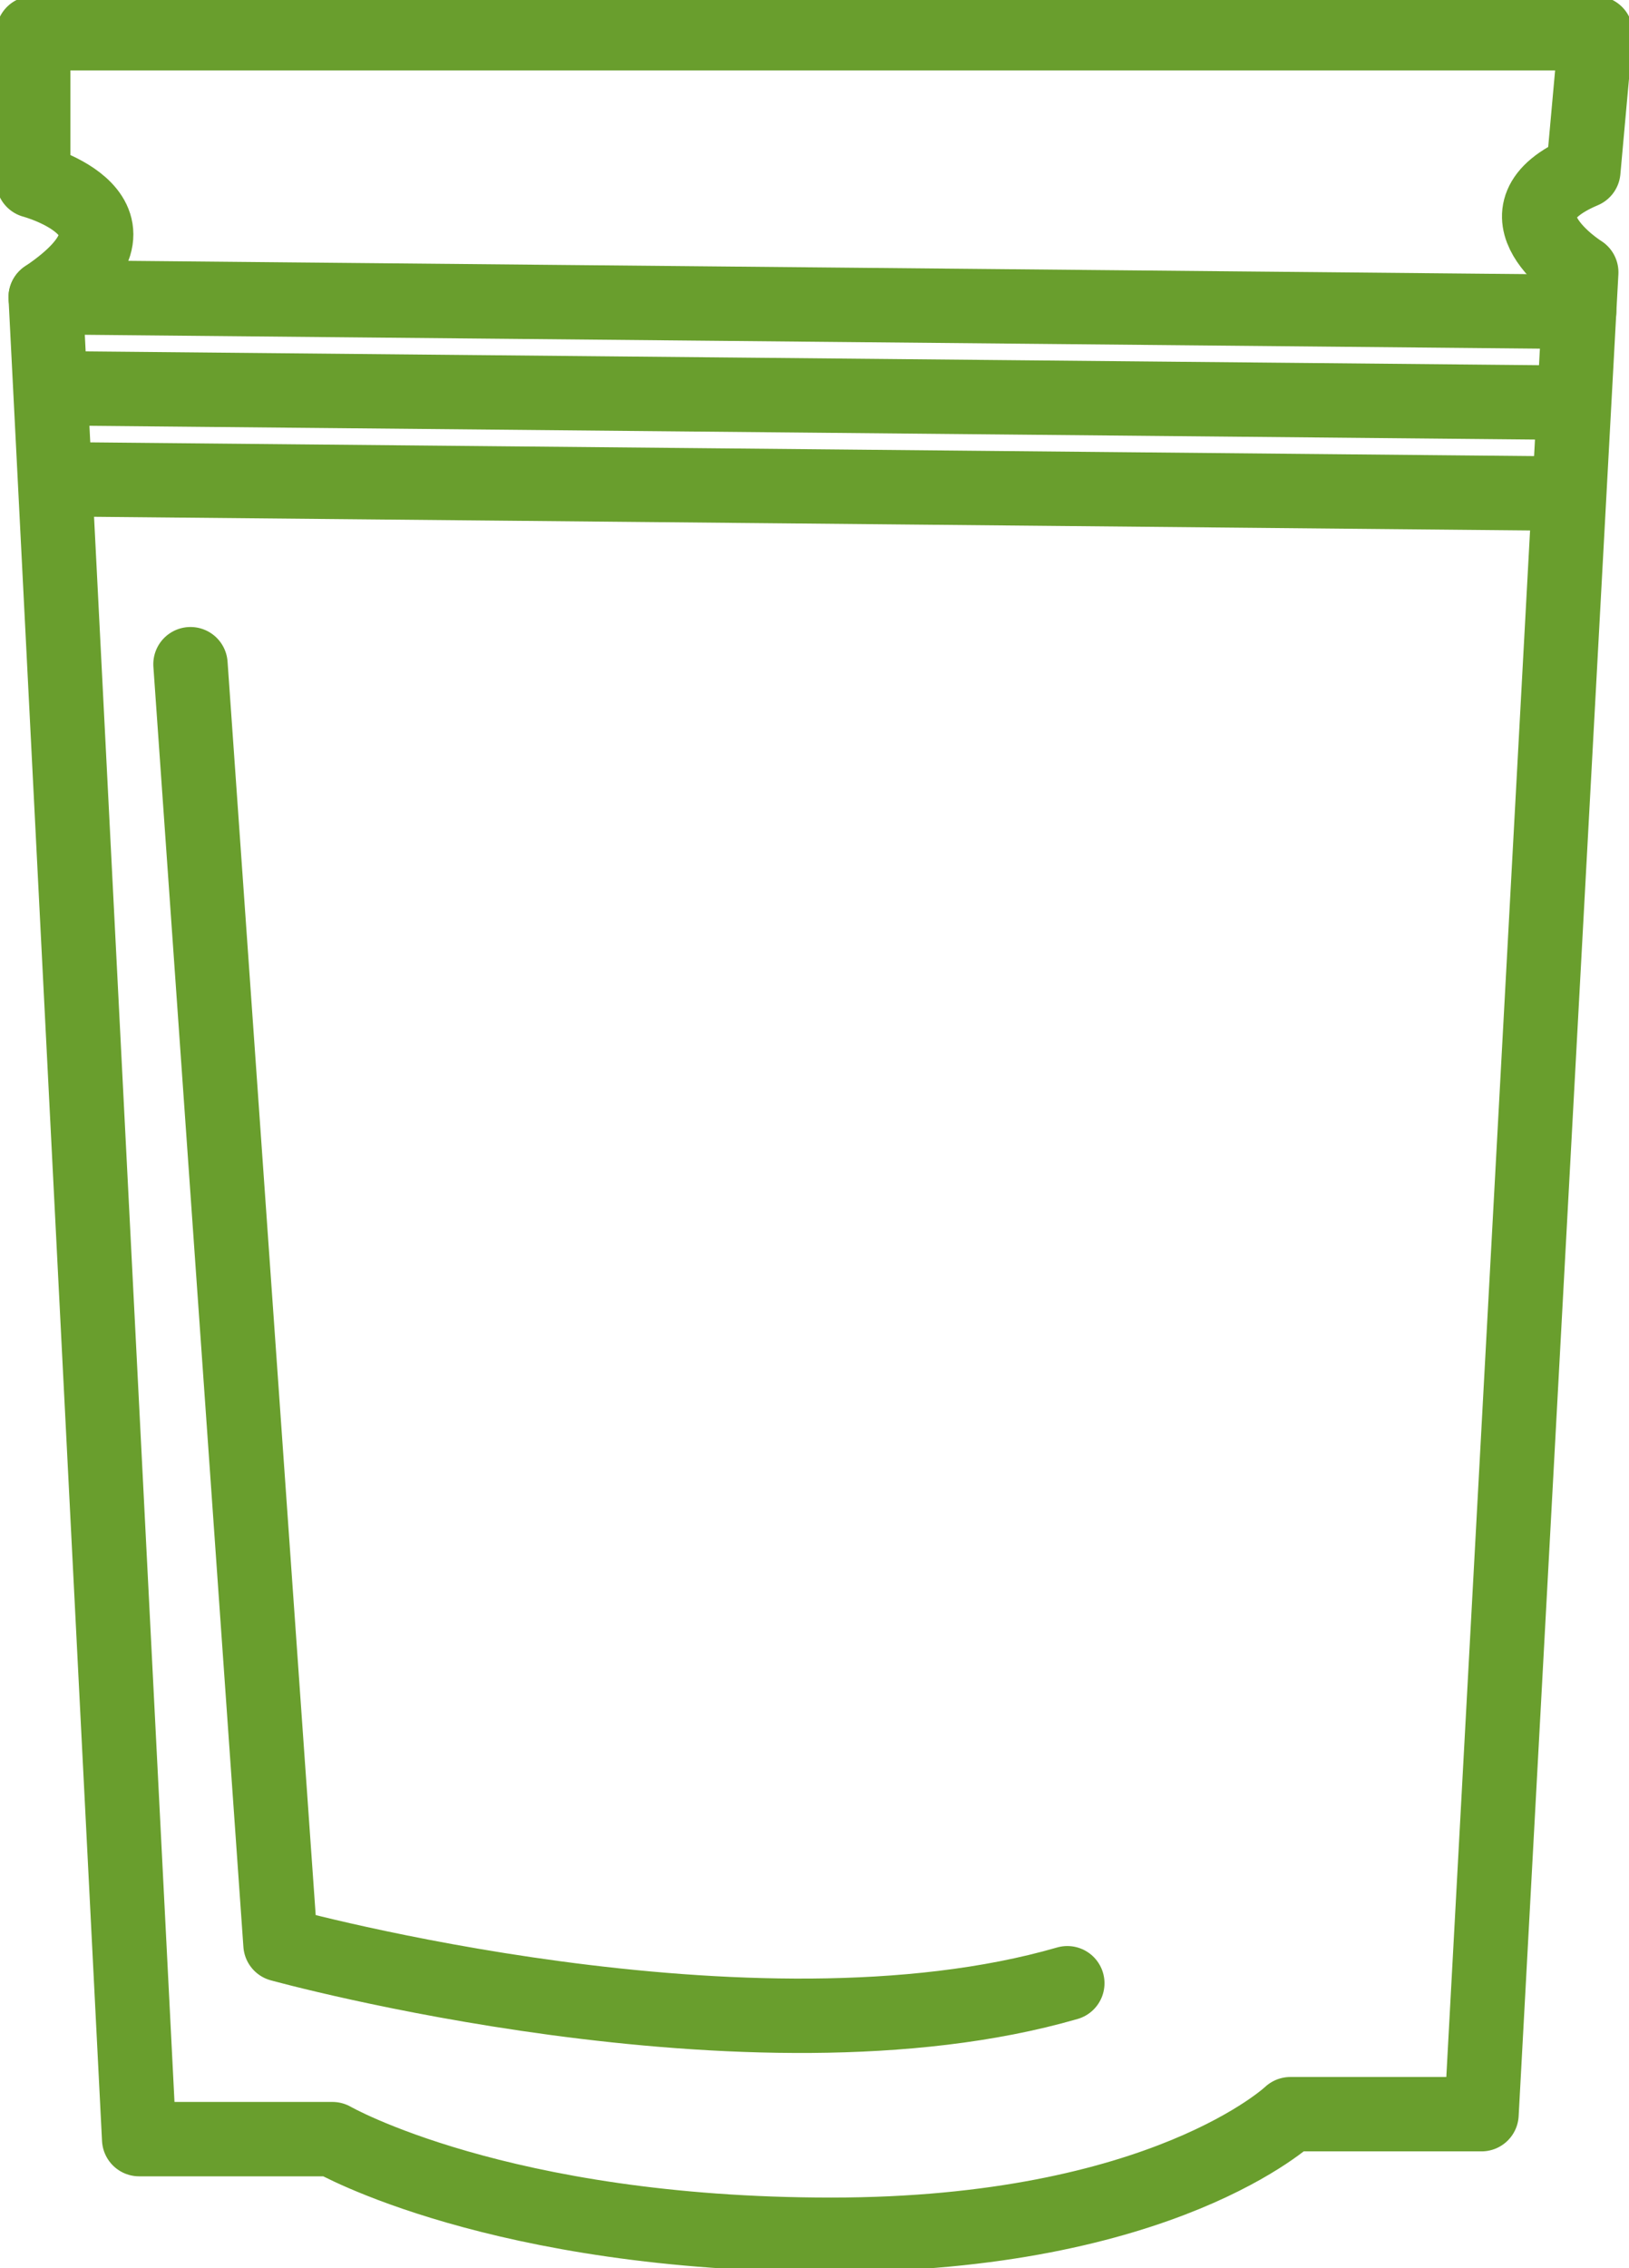 <svg xmlns="http://www.w3.org/2000/svg" xmlns:xlink="http://www.w3.org/1999/xlink" id="Group_114" data-name="Group 114" width="175.29" height="243.933" viewBox="0 0 175.29 243.933"><defs><clipPath id="clip-path"><rect id="Rectangle_184" data-name="Rectangle 184" width="175.29" height="243.933" fill="none" stroke="#699e2d" stroke-width="8"></rect></clipPath></defs><g id="Group_113" data-name="Group 113" clip-path="url(#clip-path)"><path id="Path_198" data-name="Path 198" d="M7.5,7.5V23.375s14.31,3.8,1.342,12.521L18.9,234H39.7s17.887,10.285,53.663,10.285,49.414-12.969,49.414-12.969h20.57l10.732-198.1s-10.341-6.428.224-10.9L175.643,7.5Z" transform="translate(-3.926 -3.926)" fill="none" stroke="#699e2d" stroke-linecap="round" stroke-linejoin="round" stroke-width="8"></path><line id="Line_37" data-name="Line 37" x2="165.006" y2="1.569" transform="translate(4.915 31.97)" fill="none" stroke="#699e2d" stroke-linecap="round" stroke-linejoin="round" stroke-width="8"></line><line id="Line_38" data-name="Line 38" x2="159.293" y2="1.515" transform="translate(8.382 41.784)" fill="none" stroke="#699e2d" stroke-linecap="round" stroke-linejoin="round" stroke-width="8"></line><line id="Line_39" data-name="Line 39" x2="159.293" y2="1.515" transform="translate(8.382 51.566)" fill="none" stroke="#699e2d" stroke-linecap="round" stroke-linejoin="round" stroke-width="8"></line><path id="Path_199" data-name="Path 199" d="M43.014,149.924,52.7,287.618s50.682,14.012,84.668,4.174" transform="translate(-22.518 -78.487)" fill="none" stroke="#699e2d" stroke-linecap="round" stroke-linejoin="round" stroke-width="8"></path></g></svg>